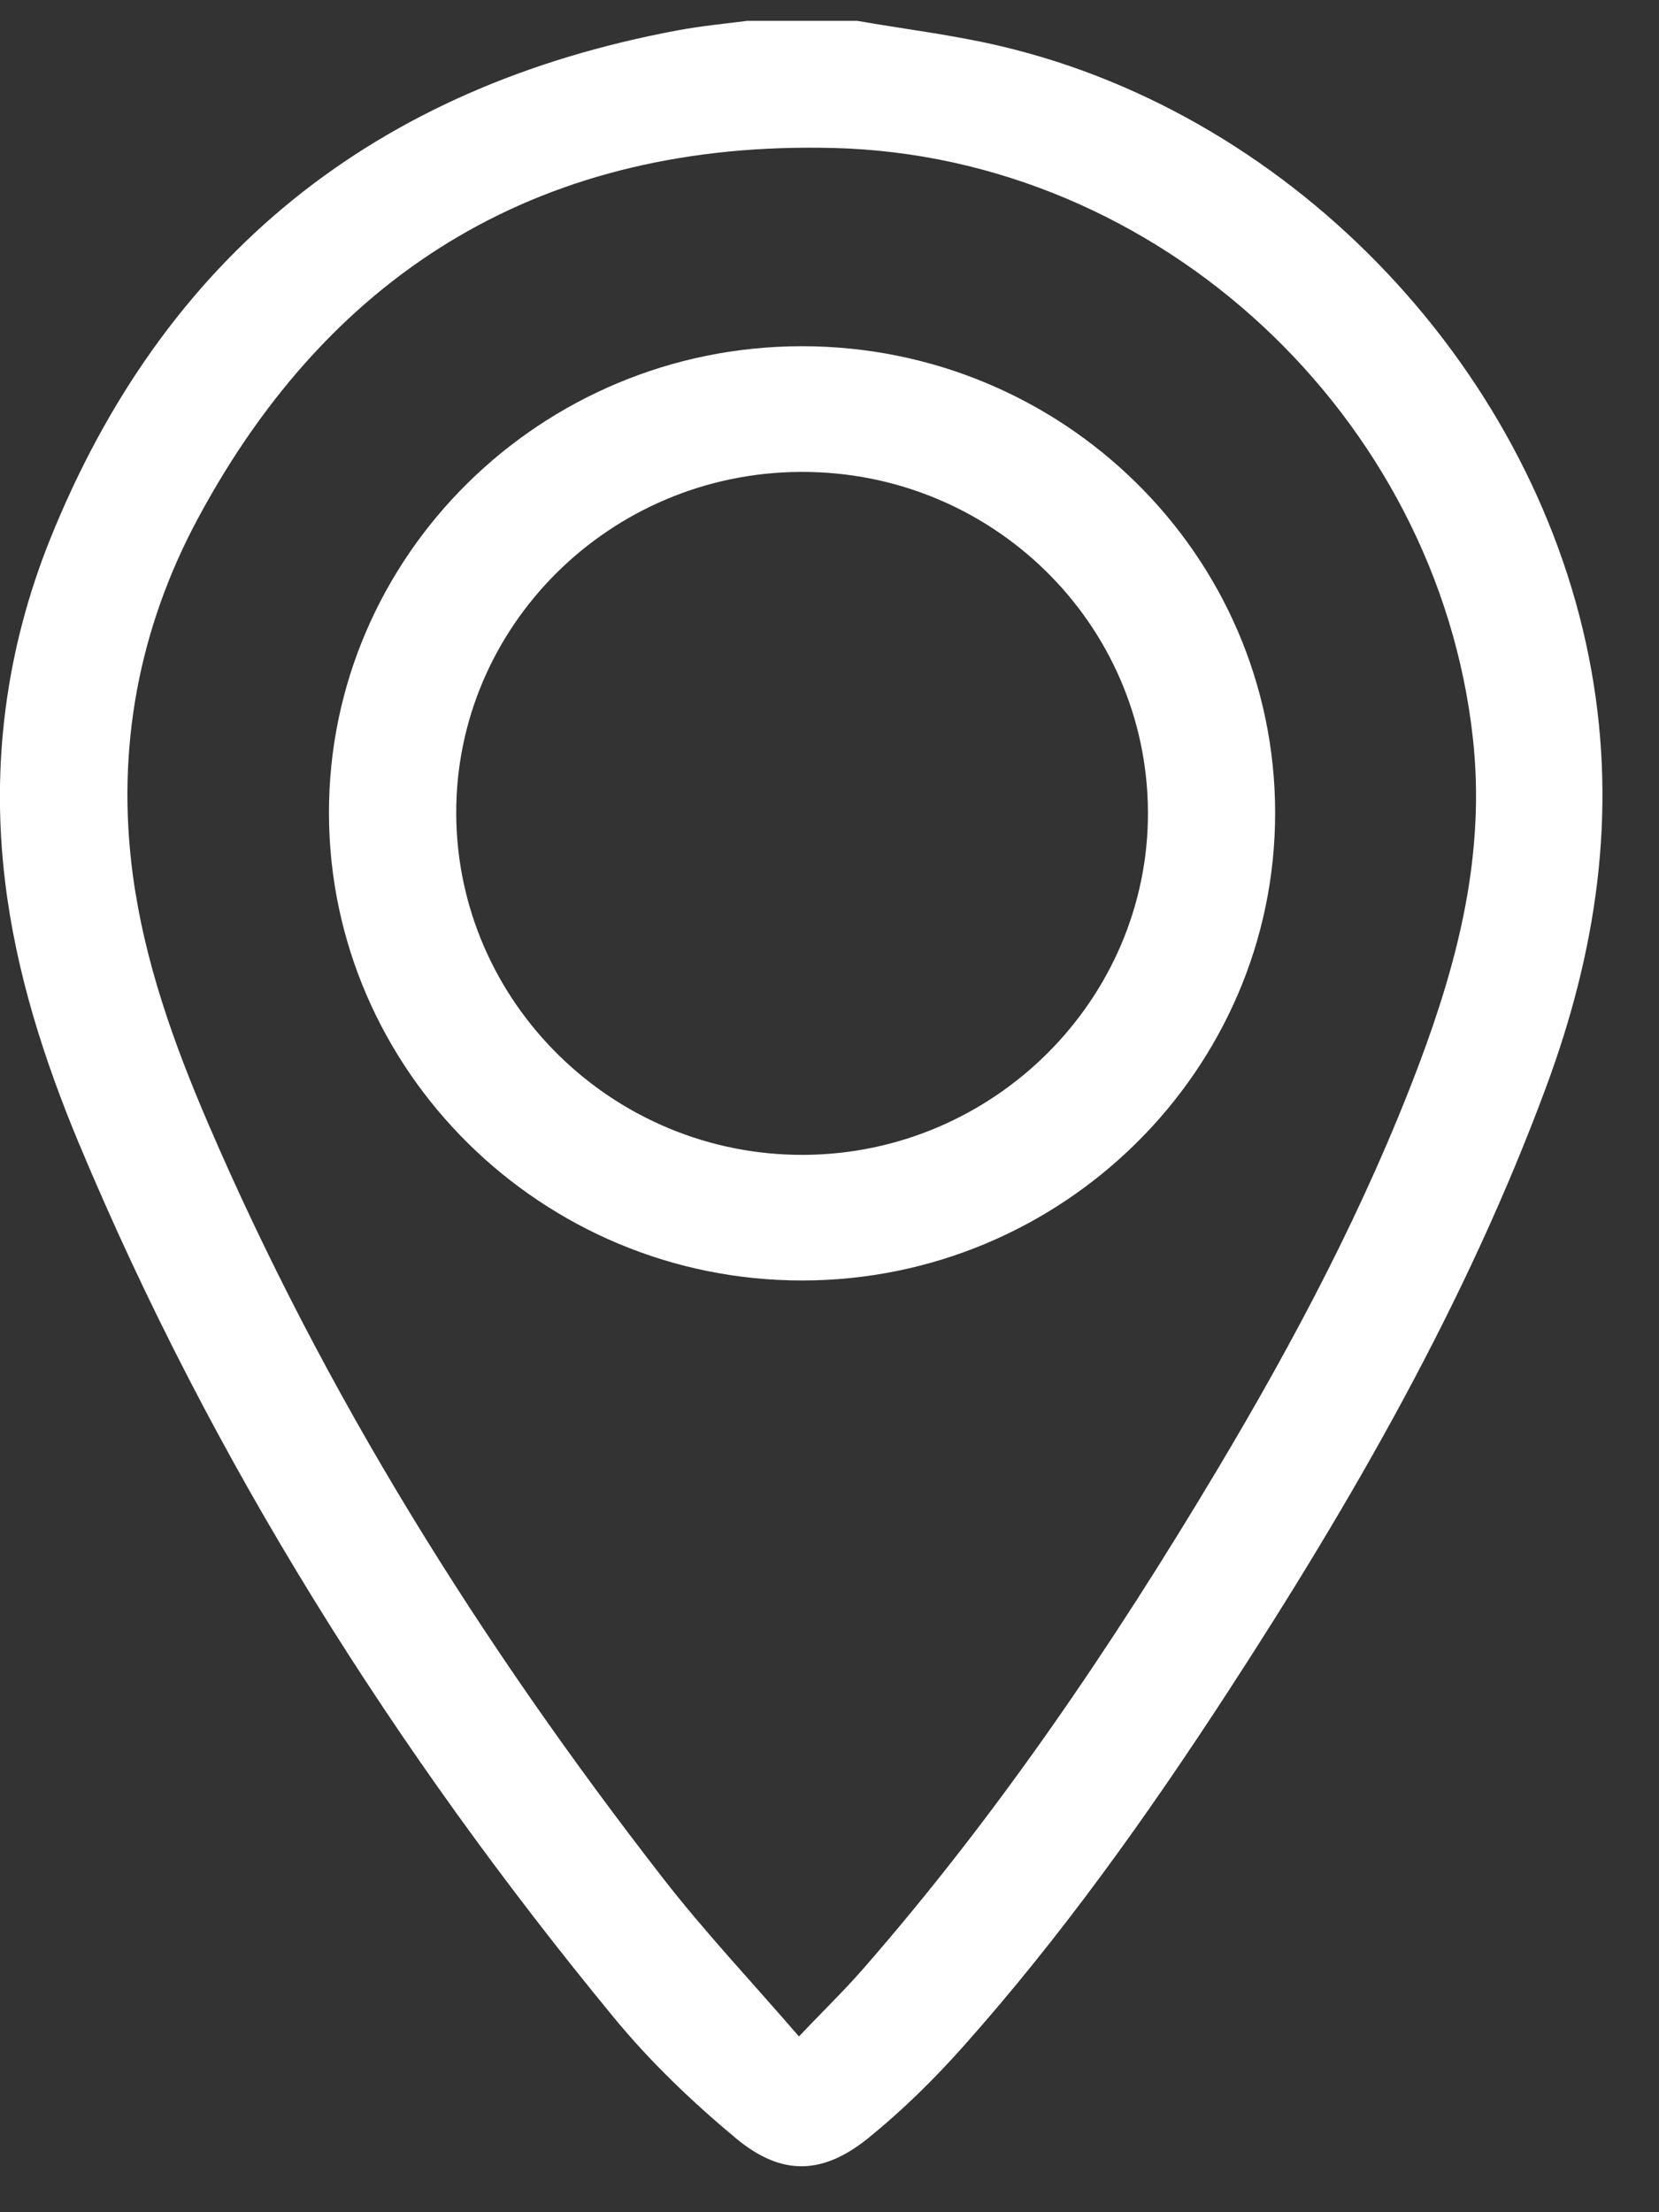 <svg width="21" height="28" viewBox="0 0 21 28" fill="none" xmlns="http://www.w3.org/2000/svg">
<rect x="0" y="0" width="21" height="28" fill="#333333" stroke="none"/>
<path d="M10.851 0.264C11.456 0.369 12.068 0.443 12.664 0.583C16.424 1.468 19.477 4.737 20.145 8.491C20.47 10.316 20.205 12.05 19.57 13.762C18.56 16.488 17.119 18.991 15.538 21.421C14.522 22.981 13.443 24.498 12.201 25.893C11.832 26.309 11.43 26.705 10.998 27.056C10.417 27.528 9.898 27.546 9.32 27.068C8.763 26.605 8.23 26.095 7.771 25.537C4.996 22.164 2.687 18.507 1.003 14.482C0.556 13.412 0.203 12.309 0.064 11.154C-0.115 9.67 0.077 8.219 0.629 6.838C2.071 3.245 4.738 1.097 8.585 0.383C8.873 0.329 9.166 0.302 9.457 0.264C9.921 0.264 10.387 0.264 10.851 0.264ZM10.113 25.775C10.424 25.448 10.685 25.195 10.923 24.923C12.634 22.964 14.082 20.823 15.409 18.601C16.39 16.958 17.283 15.27 17.959 13.479C18.461 12.147 18.805 10.797 18.644 9.343C18.197 5.282 14.687 1.976 10.55 1.873C6.914 1.781 4.212 3.388 2.508 6.557C1.754 7.958 1.469 9.483 1.681 11.071C1.827 12.162 2.195 13.196 2.628 14.204C4.109 17.653 6.09 20.811 8.395 23.776C8.921 24.453 9.513 25.08 10.113 25.775Z" fill="white"/>
<path d="M16.141 10.286C16.144 13.539 13.452 16.204 10.158 16.207C6.866 16.211 4.171 13.555 4.164 10.297C4.157 7.042 6.843 4.385 10.147 4.382C13.452 4.38 16.138 7.025 16.141 10.284V10.286ZM5.775 10.303C5.787 12.69 7.766 14.63 10.178 14.617C12.578 14.604 14.54 12.649 14.531 10.278C14.521 7.887 12.549 5.958 10.128 5.973C7.717 5.987 5.765 7.929 5.775 10.303Z" fill="white"/>
</svg>
